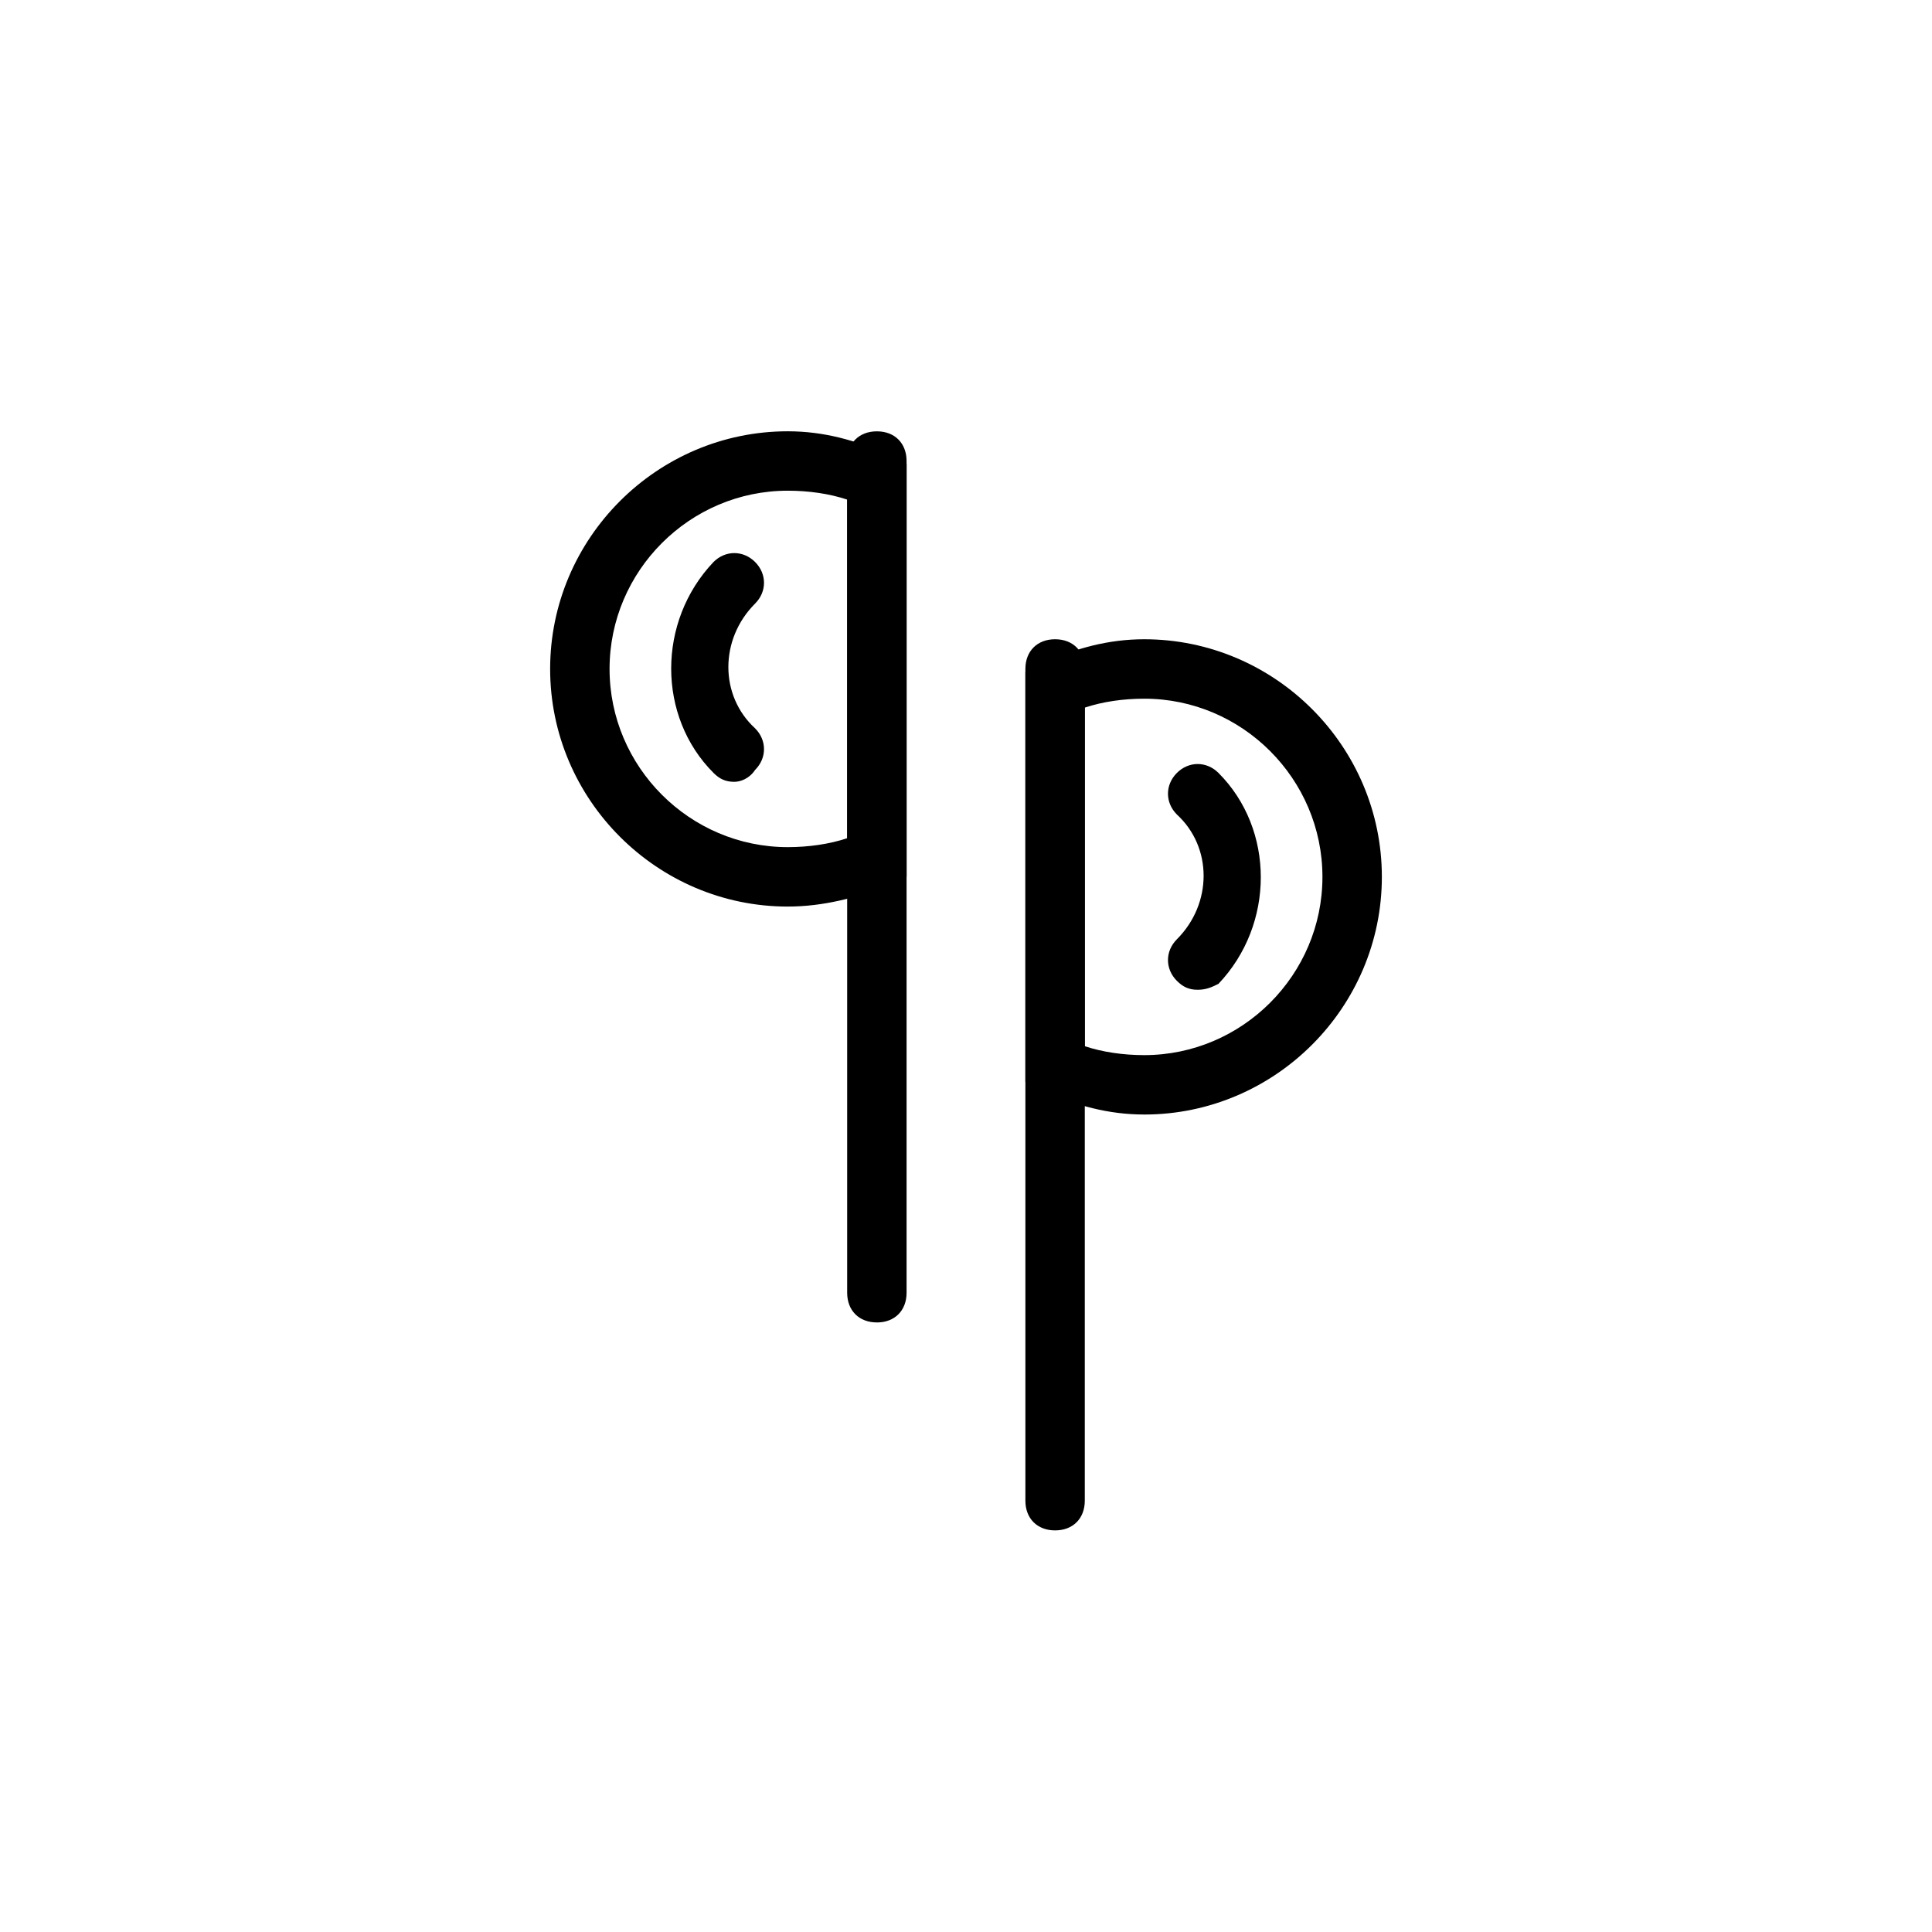 <?xml version="1.0" encoding="UTF-8"?>
<!-- Uploaded to: SVG Repo, www.svgrepo.com, Generator: SVG Repo Mixer Tools -->
<svg fill="#000000" width="800px" height="800px" version="1.1" viewBox="144 144 512 512" xmlns="http://www.w3.org/2000/svg">
 <g>
  <path d="m352.77 384.25c-34.637 0-62.977-28.34-62.977-62.977 0-34.637 28.34-62.977 62.977-62.977 9.445 0 18.105 2.363 26.766 6.297l4.723 2.363v109.42l-4.723 2.363c-8.66 3.148-17.32 5.508-26.766 5.508zm0-110.21c-25.977 0-47.23 21.254-47.23 47.23 0 25.977 21.254 47.23 47.23 47.23 5.512 0 11.02-0.789 15.742-2.363l0.004-89.738c-4.723-1.574-10.234-2.359-15.746-2.359z"/>
  <path d="m376.38 494.46c-4.723 0-7.871-3.148-7.871-7.871v-220.41c0-4.723 3.148-7.871 7.871-7.871 4.723 0 7.871 3.148 7.871 7.871v220.42c0 4.719-3.148 7.867-7.871 7.867z"/>
  <path d="m338.6 351.19c-2.363 0-3.938-0.789-5.512-2.363-14.957-14.957-14.957-40.148 0-55.891 3.148-3.148 7.871-3.148 11.02 0 3.148 3.148 3.148 7.871 0 11.02-9.445 9.445-9.445 24.402 0 33.062 3.148 3.148 3.148 7.871 0 11.02-1.574 2.367-3.934 3.152-5.508 3.152z"/>
  <path d="m447.23 439.36c-9.445 0-18.105-2.363-26.766-6.297l-4.723-2.363v-108.63l4.723-2.363c8.66-3.938 17.32-6.297 26.766-6.297 34.637 0 62.977 28.34 62.977 62.977 0 34.637-28.34 62.977-62.977 62.977zm-15.742-18.105c4.723 1.574 10.234 2.363 15.742 2.363 25.977 0 47.23-21.254 47.23-47.23 0-25.977-21.254-47.23-47.23-47.23-5.512 0-11.02 0.789-15.742 2.363z"/>
  <path d="m423.61 549.57c-4.723 0-7.871-3.148-7.871-7.871v-220.42c0-4.723 3.148-7.871 7.871-7.871 4.723 0 7.871 3.148 7.871 7.871v220.42c0.004 4.723-3.148 7.871-7.871 7.871z"/>
  <path d="m461.4 406.3c-2.363 0-3.938-0.789-5.512-2.363-3.148-3.148-3.148-7.871 0-11.02 9.445-9.445 9.445-24.402 0-33.062-3.148-3.148-3.148-7.871 0-11.02 3.148-3.148 7.871-3.148 11.02 0 14.957 14.957 14.957 40.148 0 55.891-1.57 0.785-3.144 1.574-5.508 1.574z"/>
 </g>
</svg>